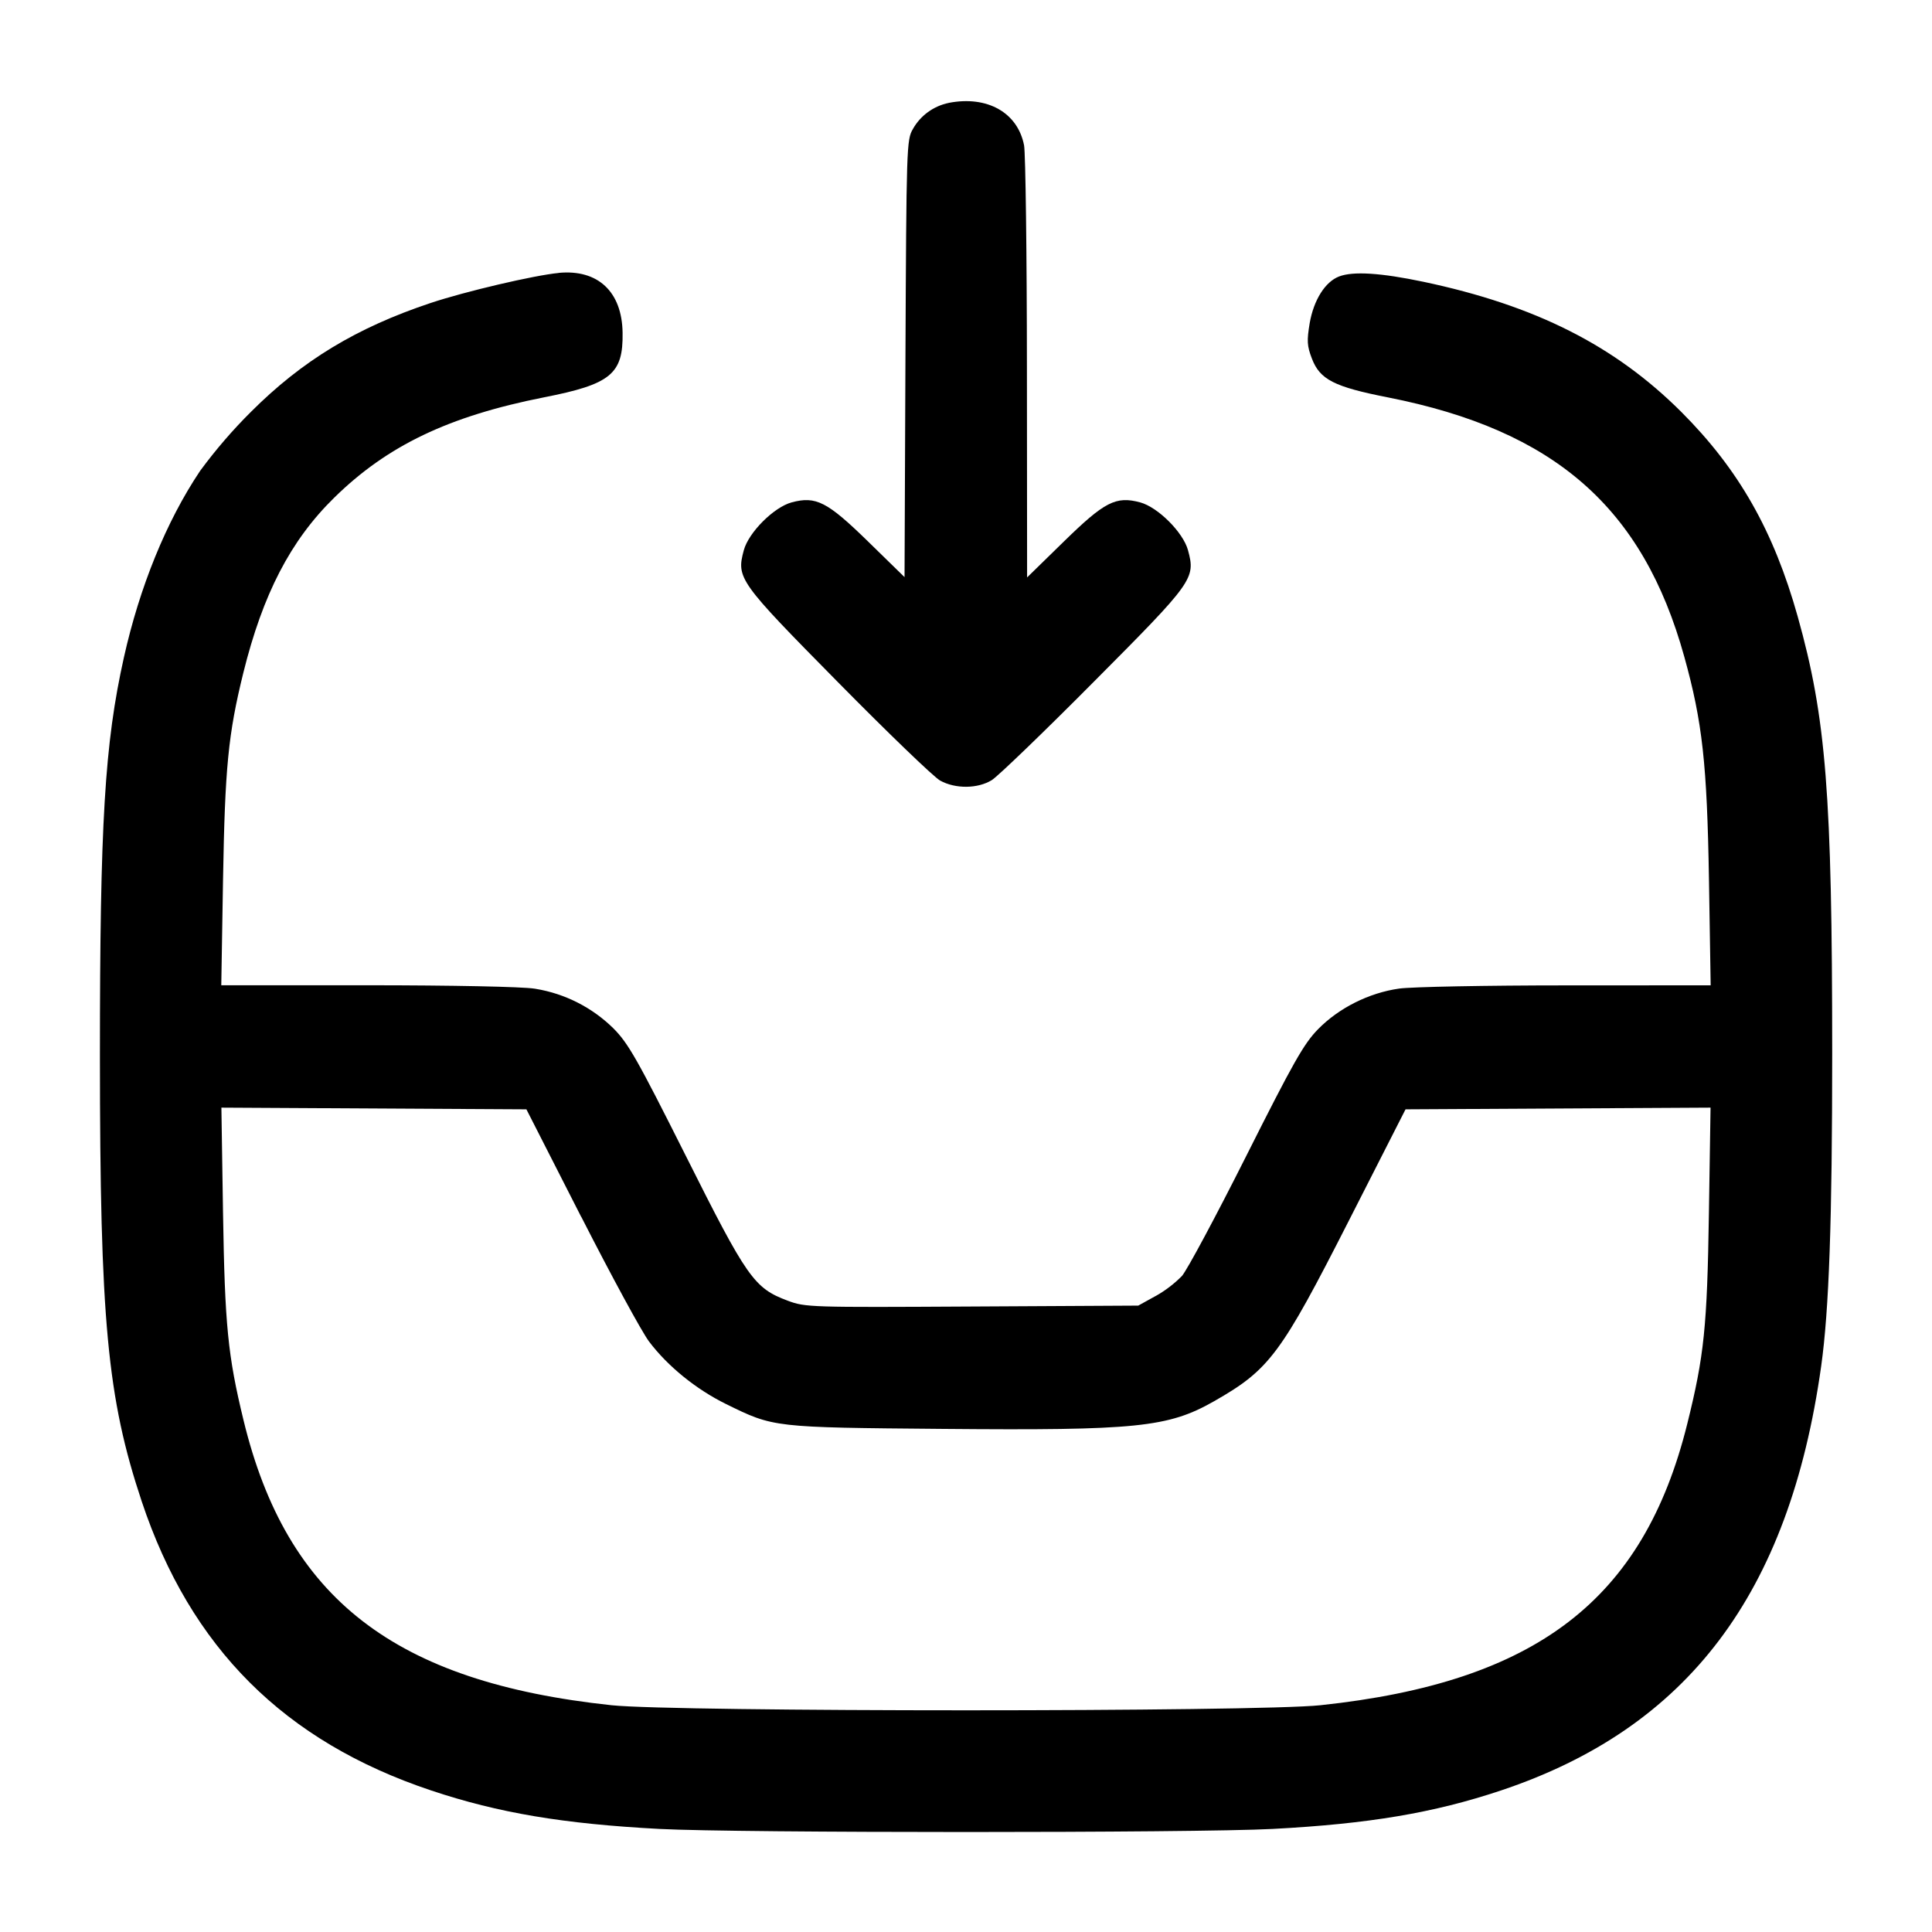 <!-- Generated by IcoMoon.io -->
<svg version="1.1" xmlns="http://www.w3.org/2000/svg" width="32" height="32" viewBox="0 0 32 32">
<title>direct-inbox</title>
<path d="M15.716 1.704c-0.258 0.053-0.471 0.213-0.594 0.43l-0.002 0.004c-0.104 0.176-0.107 0.292-0.123 3.801l-0.015 3.62-0.603-0.589c-0.677-0.661-0.864-0.757-1.267-0.649-0.295 0.080-0.712 0.497-0.792 0.792-0.125 0.465-0.088 0.517 1.564 2.191 0.825 0.837 1.585 1.569 1.688 1.625 0.253 0.14 0.624 0.136 0.857-0.009 0.1-0.063 0.859-0.793 1.684-1.624 1.655-1.663 1.691-1.712 1.564-2.183-0.080-0.295-0.497-0.712-0.792-0.792-0.403-0.108-0.589-0.012-1.268 0.652l-0.605 0.591-0.003-3.463c-0.001-1.904-0.023-3.565-0.047-3.693-0.105-0.544-0.611-0.828-1.248-0.704zM9.253 4.521c-0.408 0.039-1.555 0.308-2.125 0.499-1.224 0.409-2.123 0.953-2.973 1.803-0.301 0.299-0.578 0.621-0.831 0.963l-0.016 0.023c-0.553 0.827-0.995 1.911-1.256 3.081-0.319 1.431-0.397 2.733-0.397 6.604 0.001 4.379 0.121 5.657 0.692 7.373 0.809 2.425 2.361 3.976 4.795 4.789 1.113 0.372 2.189 0.553 3.783 0.637 1.292 0.068 8.86 0.068 10.152 0 1.593-0.084 2.669-0.265 3.783-0.637 3.096-1.035 4.775-3.26 5.304-7.025 0.131-0.932 0.183-2.42 0.183-5.191-0.001-4.287-0.1-5.547-0.571-7.227-0.399-1.423-0.979-2.441-1.929-3.391-1.103-1.1-2.416-1.763-4.272-2.155-0.705-0.148-1.163-0.177-1.395-0.088-0.231 0.088-0.42 0.389-0.487 0.771-0.049 0.295-0.045 0.377 0.036 0.589 0.133 0.348 0.368 0.468 1.259 0.643 2.761 0.545 4.223 1.823 4.909 4.295 0.301 1.084 0.377 1.773 0.409 3.696l0.028 1.747-2.393 0.001c-1.316 0-2.561 0.024-2.767 0.053-0.5 0.071-0.997 0.32-1.343 0.673-0.236 0.241-0.409 0.547-1.188 2.097-0.501 0.997-0.981 1.893-1.067 1.991-0.127 0.128-0.271 0.239-0.429 0.328l-0.010 0.005-0.284 0.157-2.753 0.015c-2.684 0.015-2.76 0.013-3.052-0.096-0.559-0.209-0.672-0.371-1.691-2.404-0.808-1.609-0.952-1.863-1.203-2.113-0.344-0.336-0.79-0.569-1.288-0.65l-0.014-0.002c-0.201-0.032-1.357-0.056-2.767-0.056h-2.42l0.029-1.747c0.032-1.86 0.085-2.409 0.336-3.427 0.323-1.304 0.781-2.191 1.504-2.9 0.88-0.865 1.899-1.352 3.477-1.664 1.107-0.217 1.312-0.387 1.301-1.069-0.009-0.681-0.409-1.055-1.061-0.992zM9.627 20.153c0.499 0.979 1.004 1.909 1.124 2.068 0.308 0.408 0.779 0.791 1.276 1.035 0.789 0.388 0.775 0.387 3.591 0.411 3.207 0.028 3.729-0.025 4.489-0.457 0.921-0.525 1.104-0.771 2.24-3.003l0.933-1.833 5.052-0.028-0.027 1.748c-0.029 1.888-0.079 2.363-0.359 3.491-0.725 2.917-2.501 4.279-6.076 4.659-1.056 0.112-10.685 0.112-11.741 0-3.593-0.383-5.379-1.765-6.096-4.723-0.26-1.071-0.309-1.572-0.339-3.427l-0.027-1.748 5.052 0.028 0.907 1.78z"></path>
</svg>
